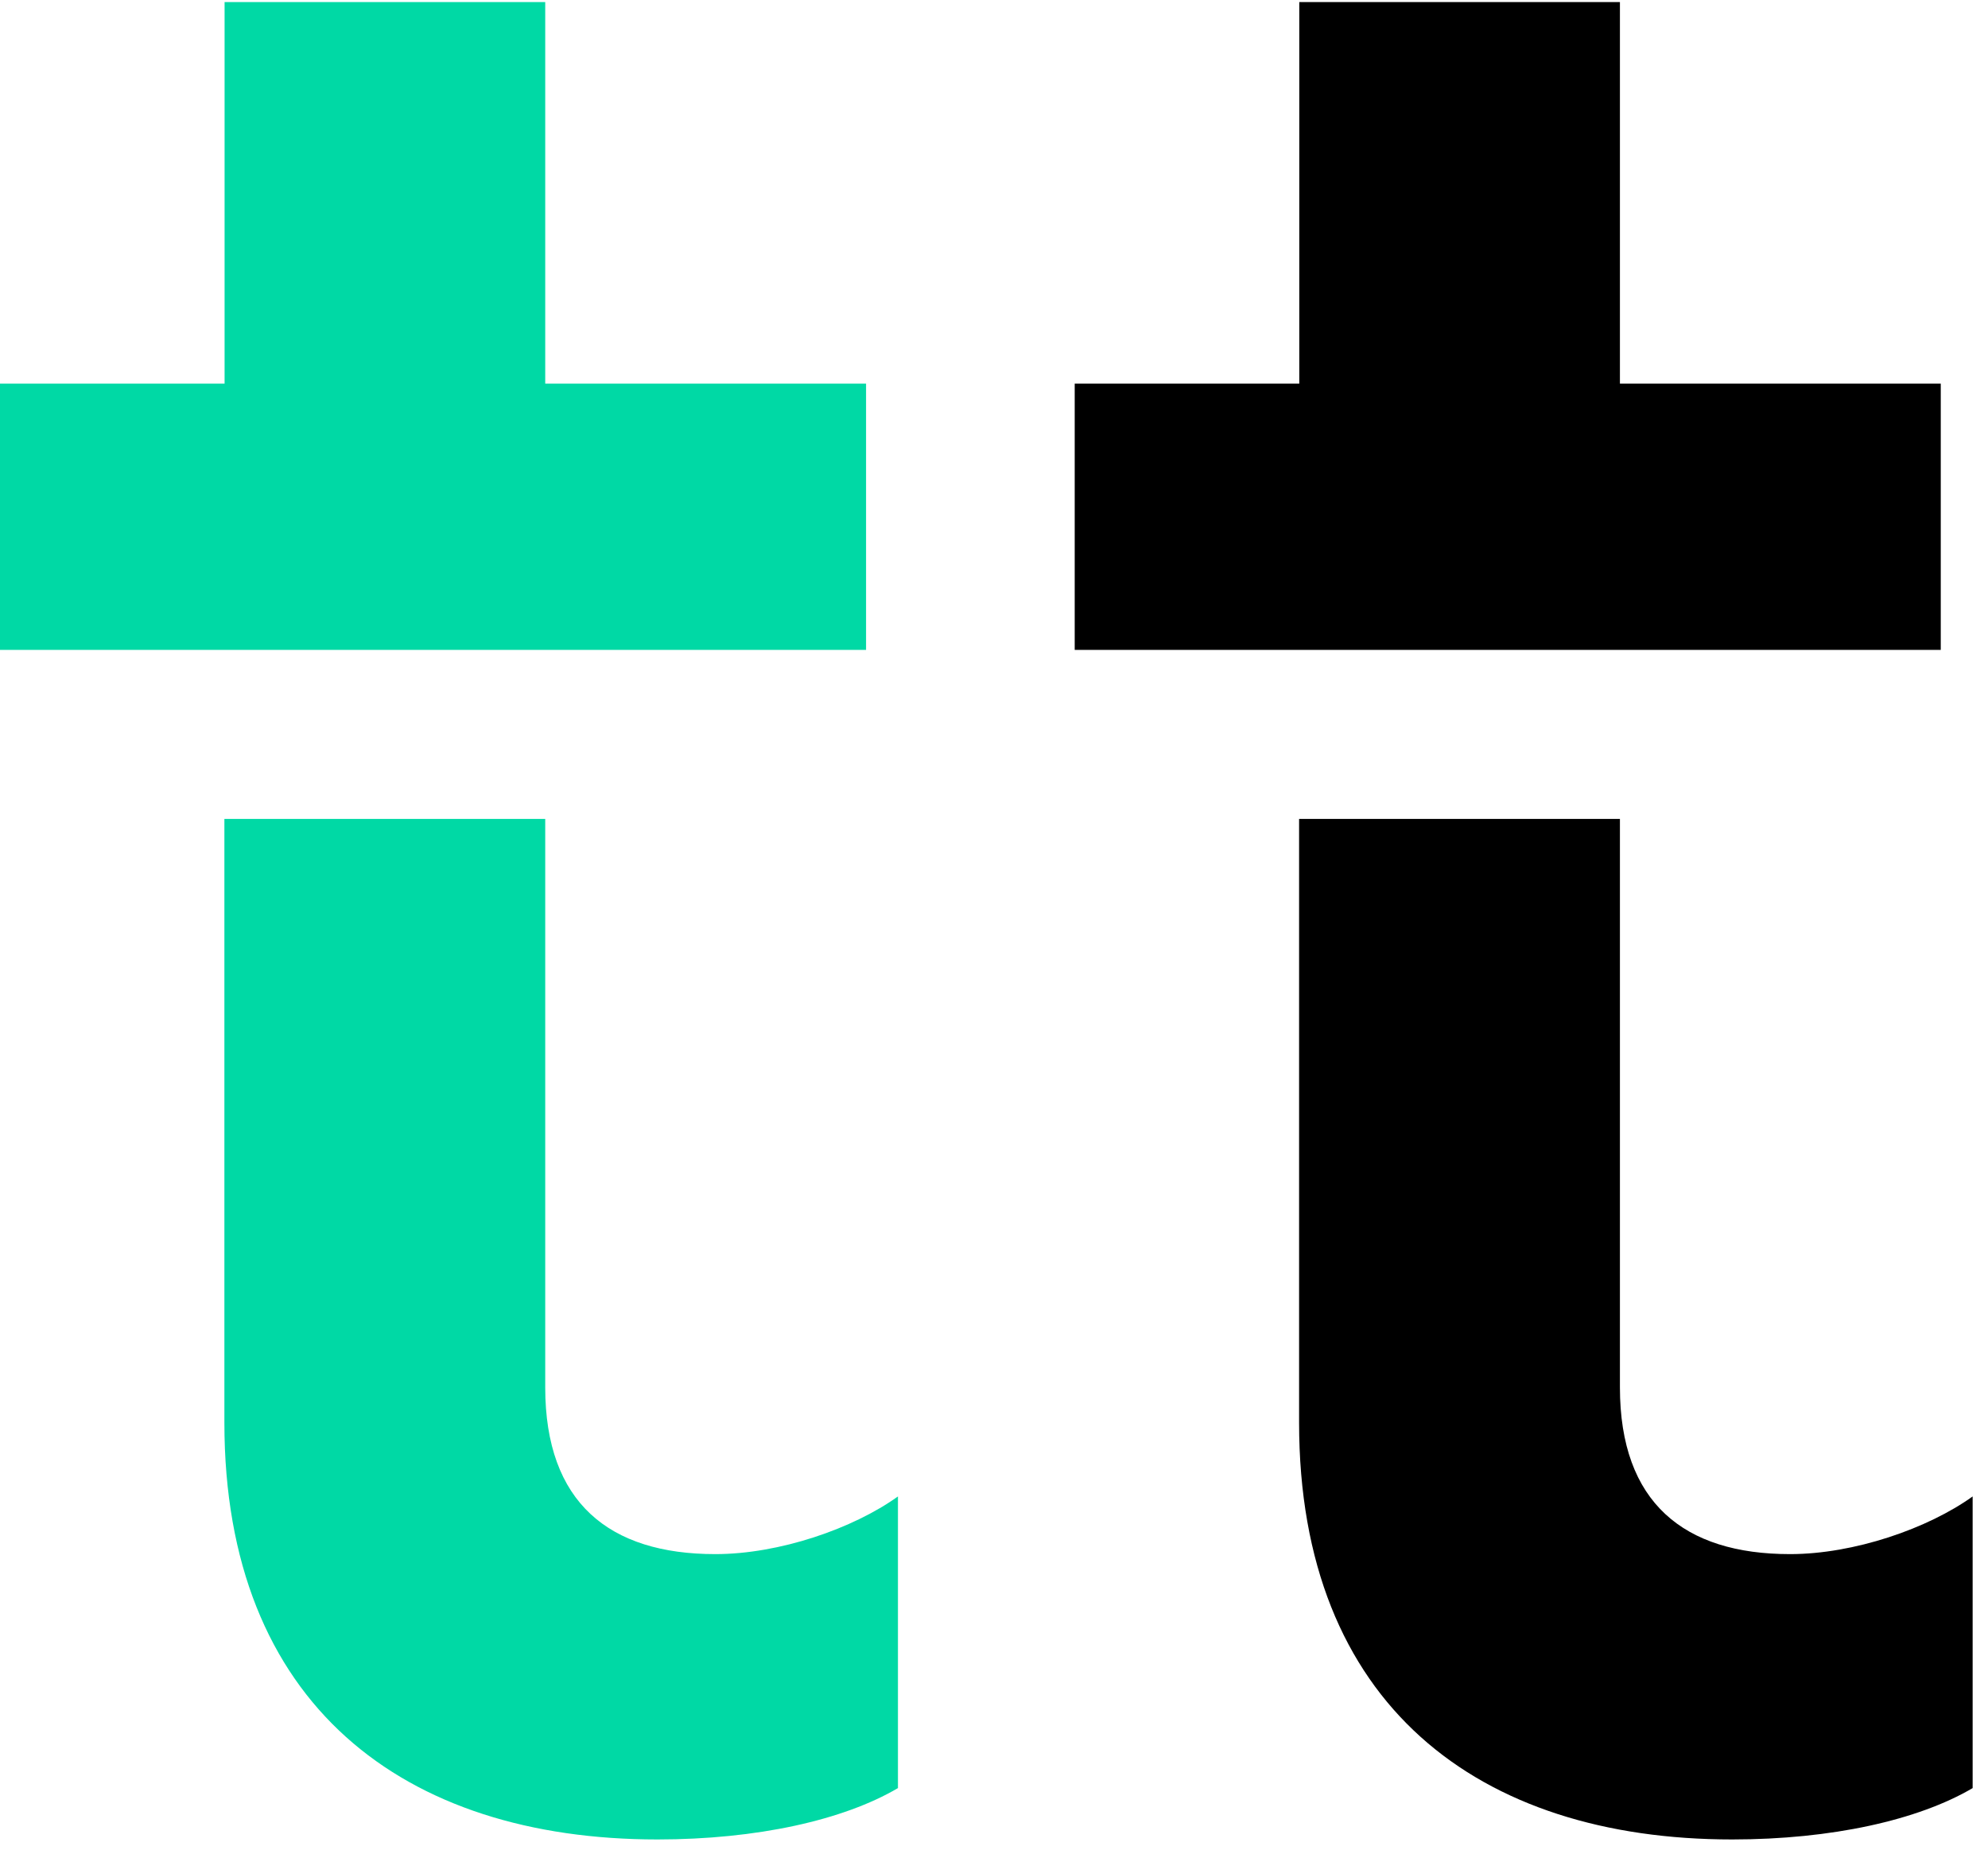 <svg width="101" height="94" viewBox="0 0 101 94" fill="none" xmlns="http://www.w3.org/2000/svg">
<g clip-path="url(#clip0_1536_10530)">
<path d="M44 33.025V19.494H27.7V0.104H11.41V19.494H0V33.025H11.41H27.7H44Z" fill="#00D9A5"/>
<path d="M36.34 78.975C30.96 78.975 27.7 76.365 27.7 70.504V41.614H11.4V72.294C11.4 86.635 20.53 93.475 33.4 93.475C38.45 93.475 42.85 92.495 45.62 90.865V76.044C43.35 77.674 39.6 78.975 36.34 78.975Z" fill="#00D9A5"/>
<path d="M98.6 33.025V19.494H82.3V0.104H66.01V19.494H54.6V33.025H66.01H82.3H98.6Z" fill="black"/>
<path d="M90.94 78.975C85.56 78.975 82.3 76.365 82.3 70.504V41.614H66V72.294C66 86.635 75.13 93.475 88 93.475C93.05 93.475 97.45 92.495 100.22 90.865V76.044C97.95 77.674 94.2 78.975 90.94 78.975Z" fill="black"/>
</g>
<defs>
<clipPath id="clip0_1536_10530">
<rect width="100.23" height="93.38" fill="white" transform="translate(0 0.104)"/>
</clipPath>
</defs>
</svg>
